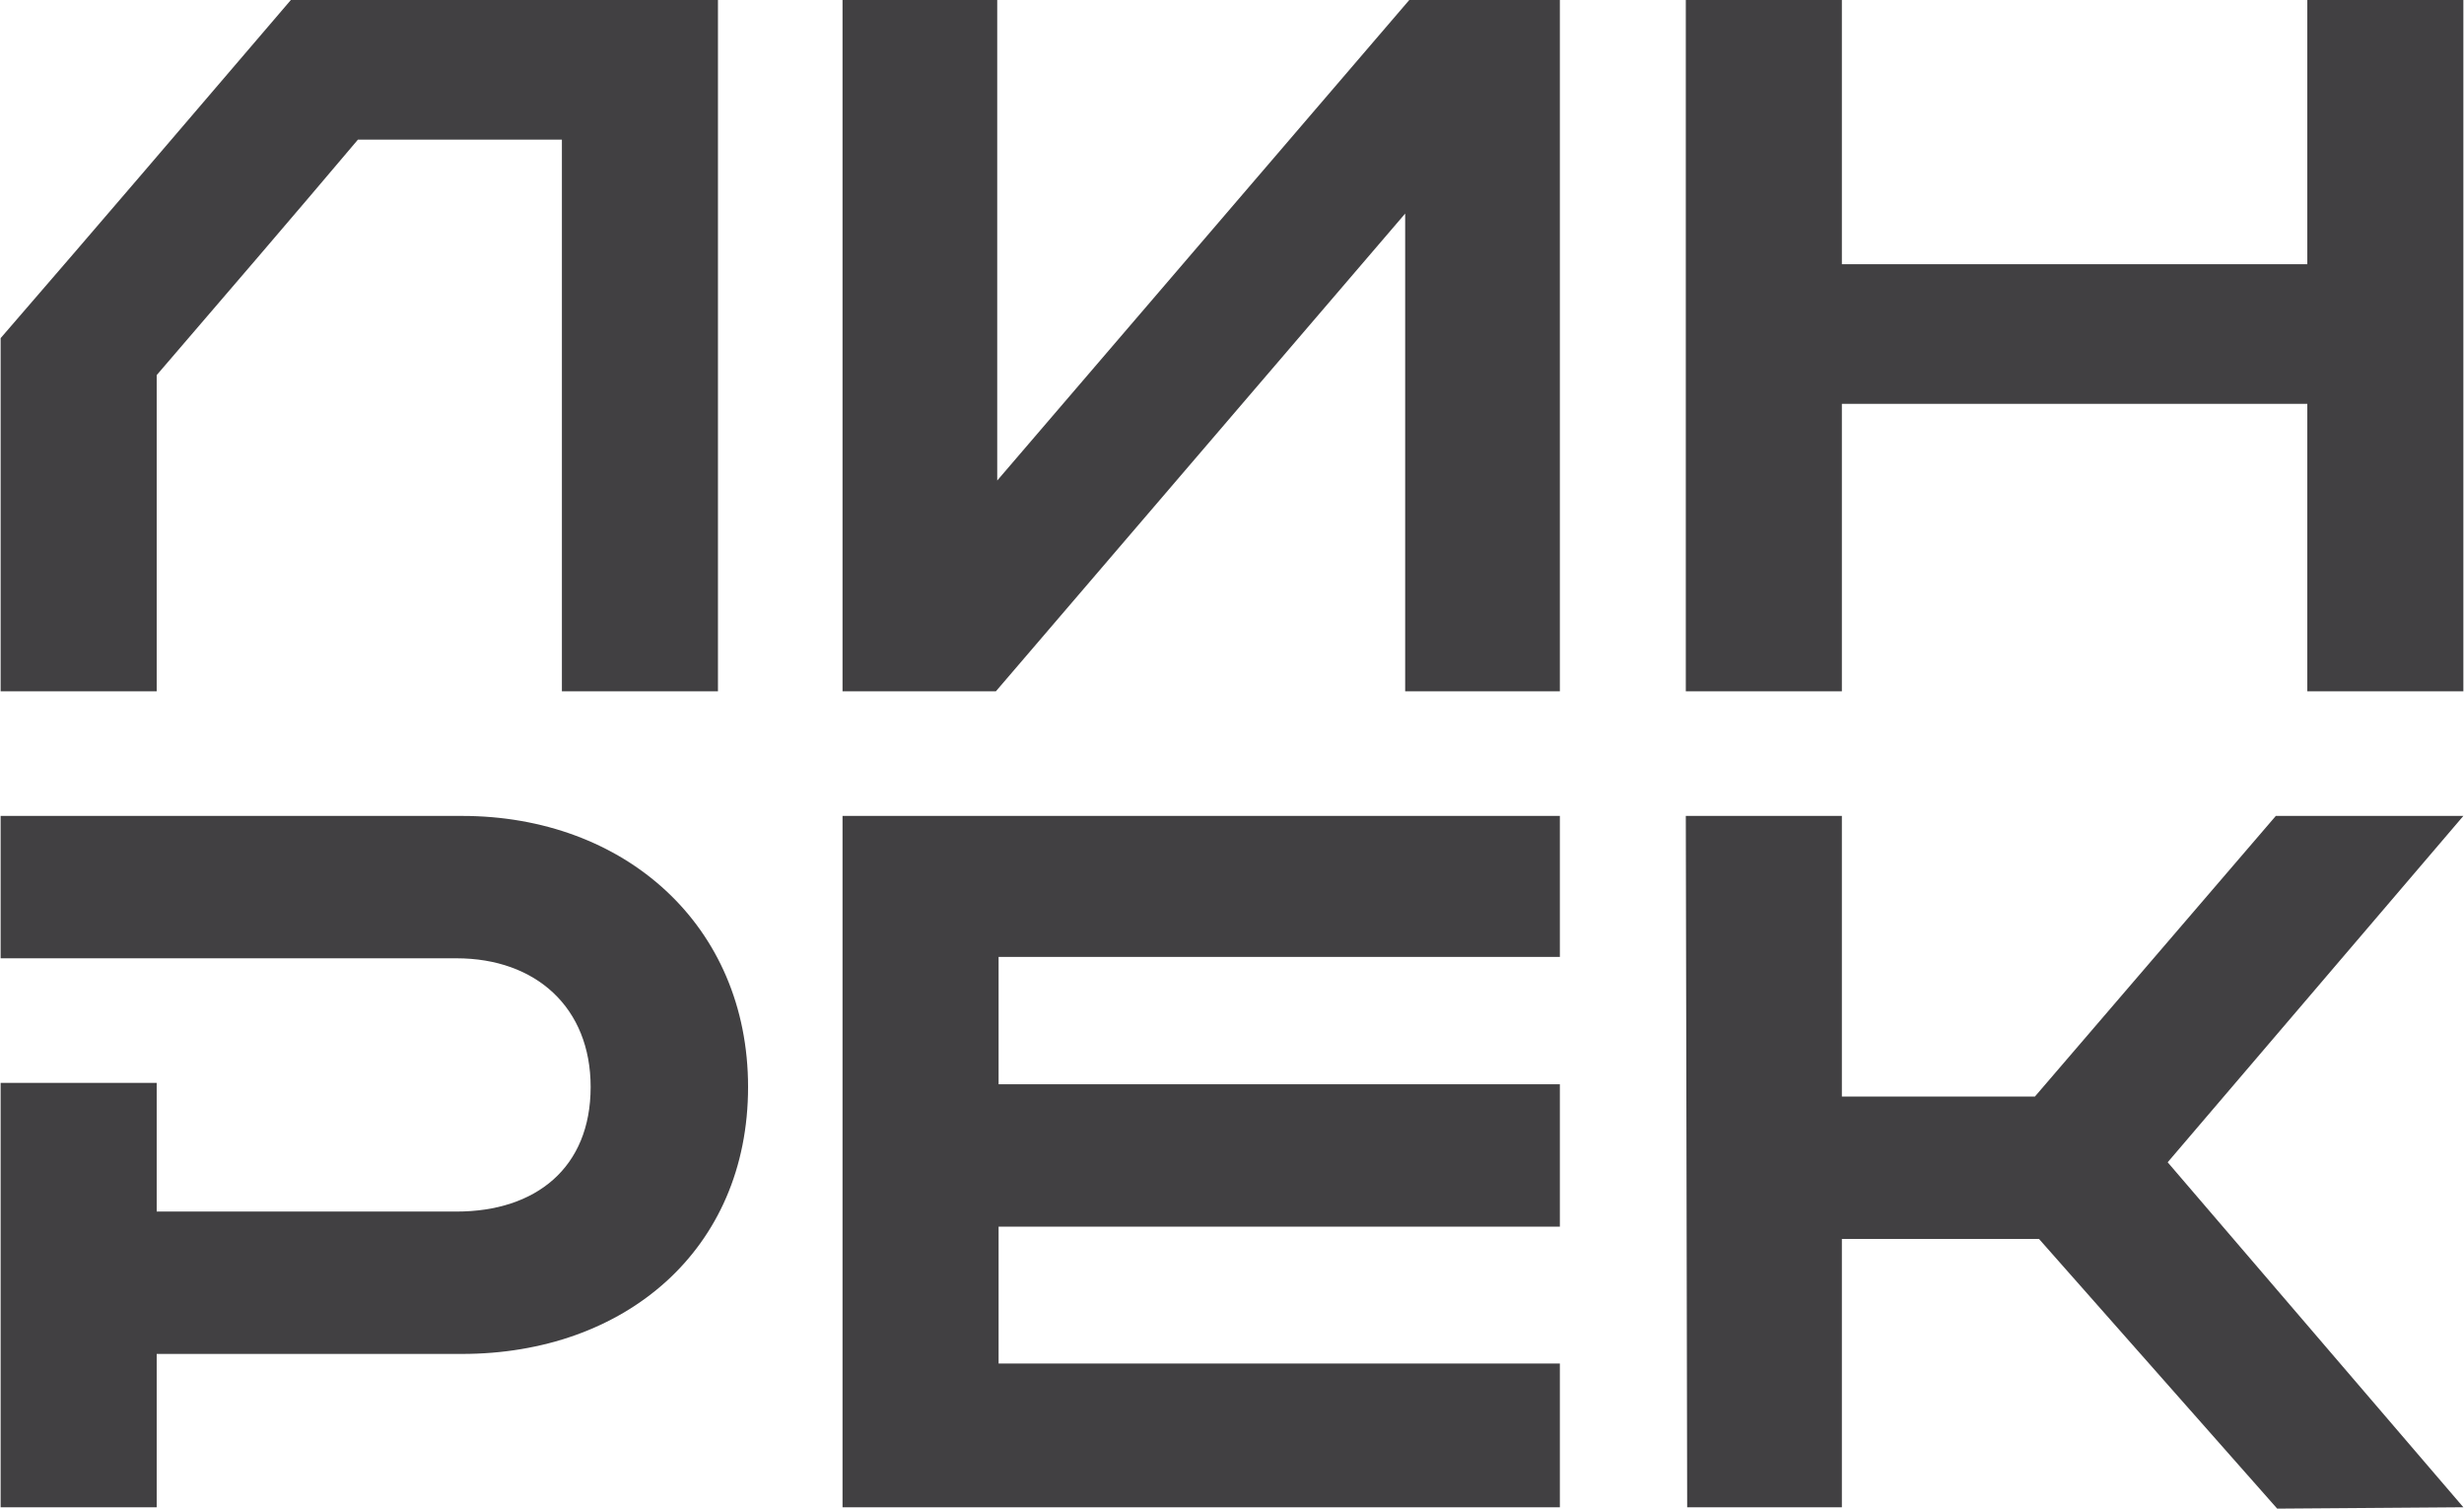 <?xml version="1.0" encoding="UTF-8"?> <svg xmlns="http://www.w3.org/2000/svg" xmlns:xlink="http://www.w3.org/1999/xlink" xml:space="preserve" width="16.686mm" height="10.216mm" version="1.1" style="shape-rendering:geometricPrecision; text-rendering:geometricPrecision; image-rendering:optimizeQuality; fill-rule:evenodd; clip-rule:evenodd" viewBox="0 0 1799 1102"> <defs> <style type="text/css"> .fil0 {fill:#414042;fill-rule:nonzero} </style> </defs> <g id="Слой_x0020_1">  <path class="fil0" d="M261 102l149 0 0 403 114 0 0 -505c-104,0 -208,0 -312,0 -71,83 -141,165 -212,247l0 12 0 246 114 0 0 -231c49,-57 98,-114 147,-172zm354 -102l0 505 112 0 299 -349 0 349 113 0 0 -505 -110 0 -301 351 0 -351 -113 0zm616 0l0 505 114 0 0 -210 340 0 0 210 114 0 0 -505 -114 0 0 193 -340 0 0 -193 -114 0zm-616 596l0 505 524 0 0 -105 -410 0 0 -100 410 0 0 -104 -410 0 0 -93 410 0 0 -103 -524 0zm-615 0l0 104c111,0 222,0 333,0 58,0 98,36 98,94 0,59 -40,91 -98,91l-219 0 0 -94 -114 0 0 310 114 0 0 -112 223 0c119,0 209,-76 209,-195 0,-118 -90,-198 -209,-198l-337 0zm1231 0l114 0 0 205 141 0 176 -205 137 0 -216 253 216 252 -136 1 -174 -197 -144 0 0 196 -113 0 -1 -505z"></path> </g> </svg> 